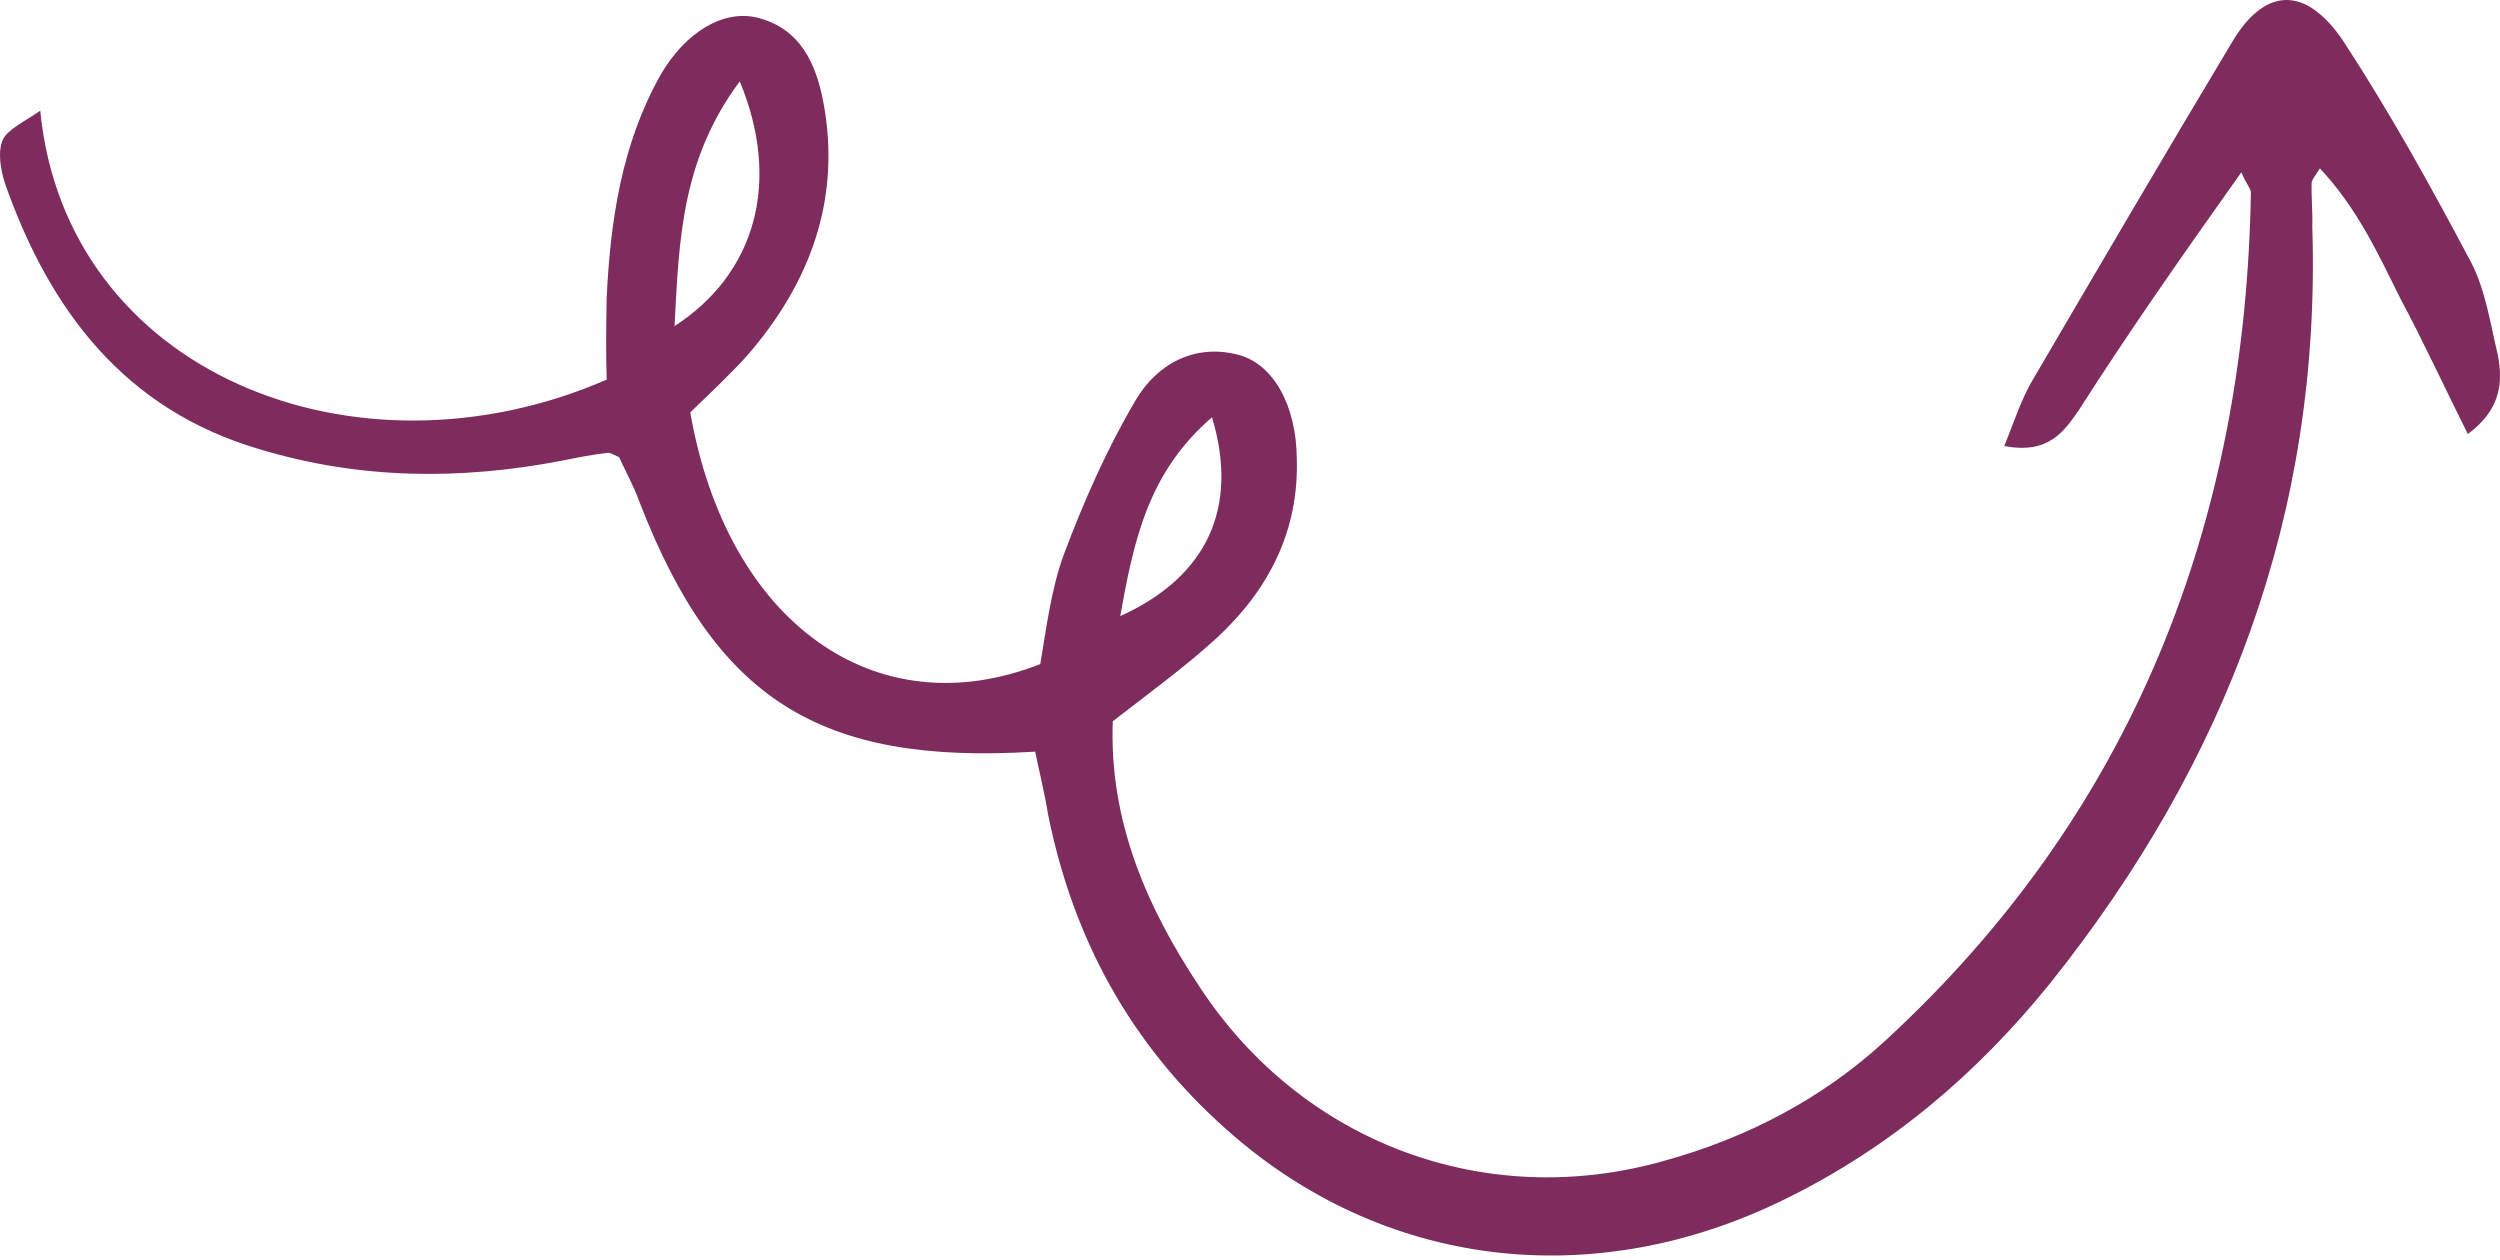 <?xml version="1.0" encoding="UTF-8"?> <svg xmlns="http://www.w3.org/2000/svg" width="516" height="260" viewBox="0 0 516 260" fill="none"> <path d="M462.611 35.564C463.62 37.955 464.381 38.63 464.586 39.627C463.458 108.286 440.05 167.883 389.241 214.685C376.44 226.535 360.83 234.804 343.567 239.568C306.656 250.101 268.81 235.904 247.714 203.859C236.625 187.22 228.916 169.373 229.677 148.866C237.094 143.097 244.672 137.607 251.212 131.602C261.833 121.753 268.139 109.565 267.656 94.607C267.554 83.517 262.726 75.155 255.704 73.263C246.488 70.78 238.705 75.274 234.403 82.588C228.405 92.741 223.606 103.687 219.525 114.591C216.935 121.661 215.984 129.643 214.711 137.067C180.565 150.463 150.005 128.343 142.471 85.124C146.275 81.441 150.356 77.598 153.999 73.636C167.181 58.594 173.735 41.059 169.917 20.966C168.44 13.271 165.251 5.822 156.195 3.617C149.334 2.004 141.551 6.498 136.342 15.451C128.296 29.759 125.955 45.604 125.209 61.643C125.121 67.269 125.033 72.894 125.223 78.359C73.361 100.869 13.628 77.009 8.304 22.852C4.851 25.217 1.633 26.703 0.609 28.781C-0.532 31.298 0.126 35.006 1.018 37.836C10.249 64.095 25.741 84.509 53.435 92.676C74.107 98.951 94.983 99.162 116.313 95.023C119.298 94.415 122.282 93.807 125.427 93.477C125.705 93.317 126.305 93.714 127.783 94.347C128.953 97.016 130.723 100.082 131.937 103.469C147.664 144.188 168.935 157.921 213.657 155.142C214.477 159.128 215.618 163.672 216.32 168.098C221.484 193.732 233.319 215.515 253.098 233.083C285.209 261.741 328.703 267.103 368.51 247.465C390.162 236.822 408.084 221.644 423.196 202.885C459.551 157.368 479.141 105.921 477.255 46.806C477.358 43.774 477.021 40.623 477.124 37.591C477.241 37.152 477.636 36.552 478.821 34.753C486.516 42.946 490.831 52.347 495.425 61.587C500.135 70.388 504.451 79.788 509.366 89.586C516.111 84.577 516.637 79.07 515.57 73.369C514.019 66.832 513.024 59.973 510.084 54.238C501.95 38.866 493.377 23.376 483.693 8.528C475.939 -2.976 467.615 -2.63 460.944 8.283C446.972 31.586 433.161 55.169 419.351 78.751C417.142 82.627 415.81 86.741 413.689 92.054C422.862 93.819 426.022 89.021 429.065 84.663C439.569 68.193 450.556 52.558 462.611 35.564ZM152.684 16.793C161.285 37.47 155.975 56.516 139.224 67.302C140.16 49.666 140.585 33.069 152.684 16.793ZM250.159 86.127C255.762 104.818 249.149 119.042 231.228 127.159C234.008 111.432 237.036 97.42 250.159 86.127Z" fill="#7E2C5D"></path> </svg> 